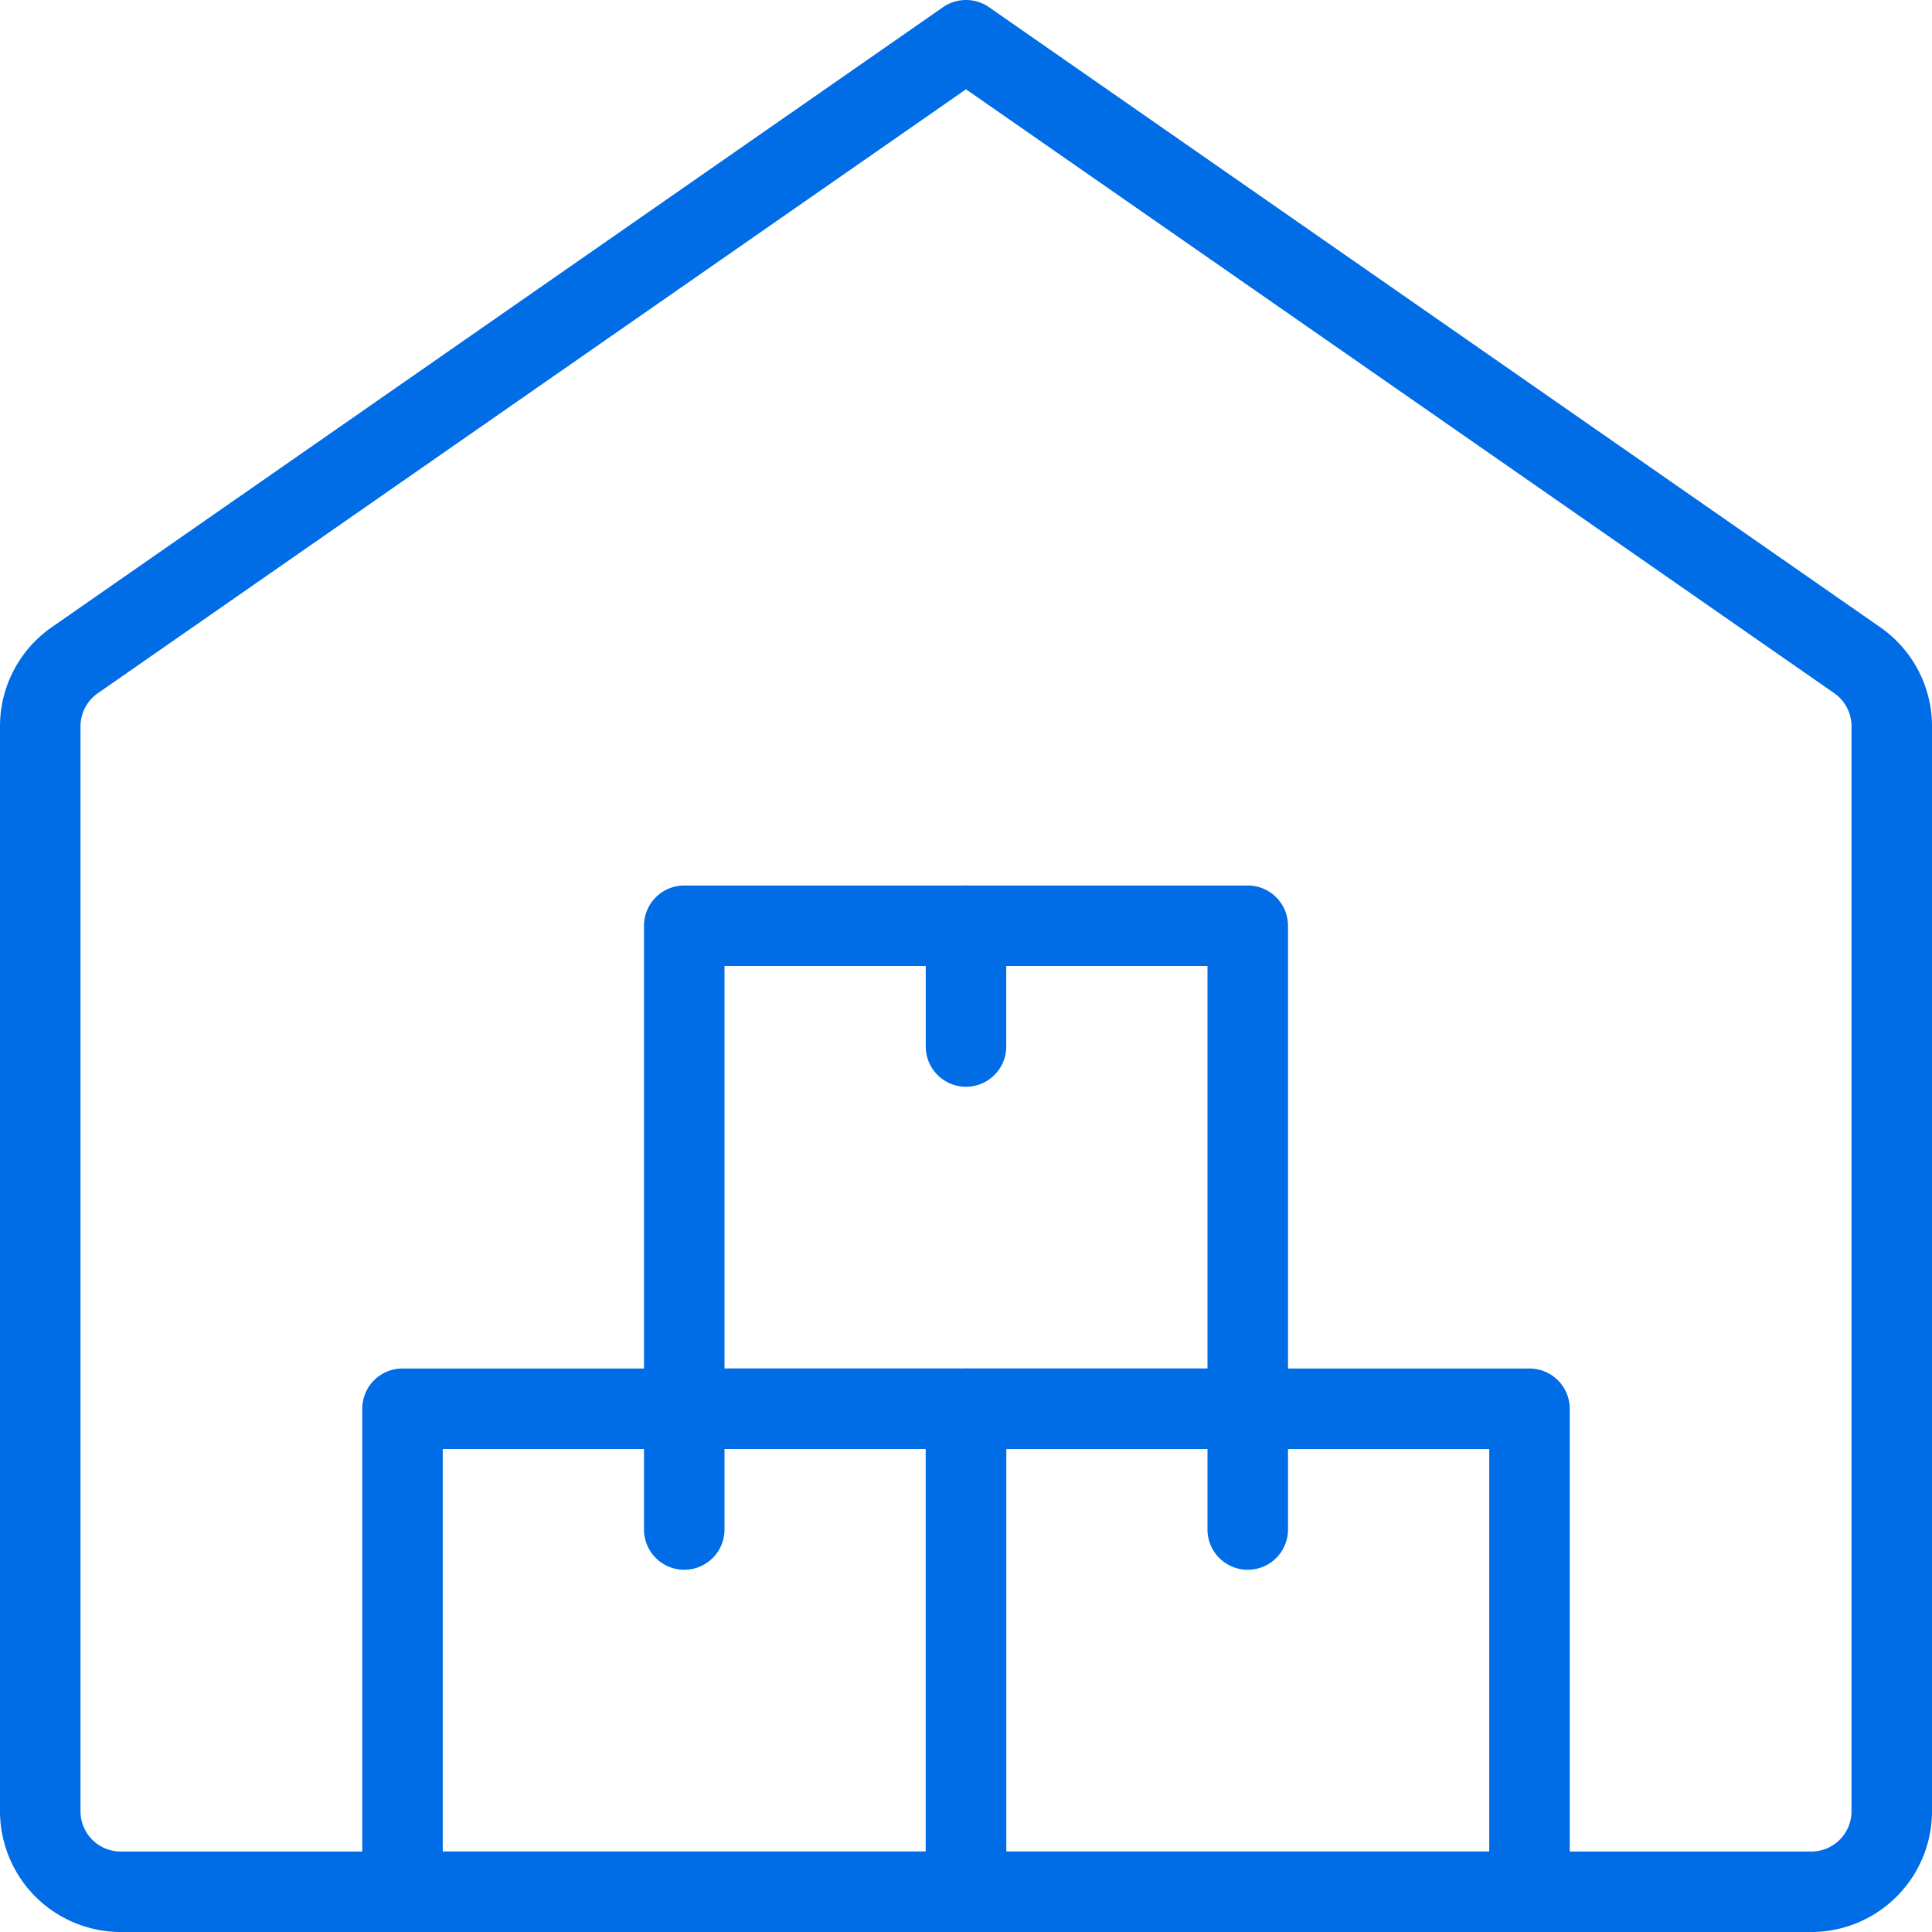 <svg xmlns="http://www.w3.org/2000/svg" width="94.65" height="94.652" viewBox="0 0 94.65 94.652">
  <g id="Group_26760" data-name="Group 26760" transform="translate(0 0)">
    <path id="Path_81984" data-name="Path 81984" d="M88.735,94.651H5.916A5.923,5.923,0,0,1,0,88.736V35.582a5.91,5.91,0,0,1,2.536-4.855L46.2.352a1.976,1.976,0,0,1,2.252,0L92.111,30.727a5.916,5.916,0,0,1,2.54,4.855V88.736A5.923,5.923,0,0,1,88.735,94.651ZM47.325,4.375,4.788,33.965a1.976,1.976,0,0,0-.844,1.617V88.736a1.972,1.972,0,0,0,1.972,1.972H88.735a1.972,1.972,0,0,0,1.972-1.972V35.582a1.98,1.98,0,0,0-.844-1.621Z" transform="translate(0 0)" fill="#006ce5"/>
    <path id="Path_81985" data-name="Path 81985" d="M41.078,44.606H13.472A1.972,1.972,0,0,1,11.5,42.634V18.972A1.972,1.972,0,0,1,13.472,17H41.078a1.972,1.972,0,0,1,1.972,1.972V42.634A1.972,1.972,0,0,1,41.078,44.606ZM15.444,40.663H39.106V20.944H15.444Z" transform="translate(33.853 50.045)" fill="#006ce5"/>
    <path id="Path_81986" data-name="Path 81986" d="M37.578,38.606H9.972A1.972,1.972,0,0,1,8,36.634V12.972A1.972,1.972,0,0,1,9.972,11H37.578a1.972,1.972,0,0,1,1.972,1.972V36.634A1.972,1.972,0,0,1,37.578,38.606ZM11.944,34.663H35.606V14.944H11.944Z" transform="translate(23.55 32.382)" fill="#006ce5"/>
    <path id="Path_81987" data-name="Path 81987" d="M34.078,62.269H6.472A1.972,1.972,0,0,1,4.5,60.3V36.634a1.972,1.972,0,0,1,1.972-1.972H34.078a1.972,1.972,0,0,1,1.972,1.972V60.3A1.972,1.972,0,0,1,34.078,62.269ZM8.444,58.325H32.106V38.606H8.444ZM34.078,20.859a1.972,1.972,0,0,1-1.972-1.972V12.972a1.972,1.972,0,0,1,3.944,0v5.916A1.972,1.972,0,0,1,34.078,20.859Z" transform="translate(13.247 32.382)" fill="#006ce5"/>
    <path id="Path_81988" data-name="Path 81988" d="M9.972,26.859A1.972,1.972,0,0,1,8,24.888V18.972a1.972,1.972,0,0,1,3.944,0v5.916A1.972,1.972,0,0,1,9.972,26.859Zm27.606,0a1.972,1.972,0,0,1-1.972-1.972V18.972a1.972,1.972,0,0,1,3.944,0v5.916A1.972,1.972,0,0,1,37.578,26.859Z" transform="translate(23.55 50.045)" fill="#006ce5"/>
  </g>
</svg>
